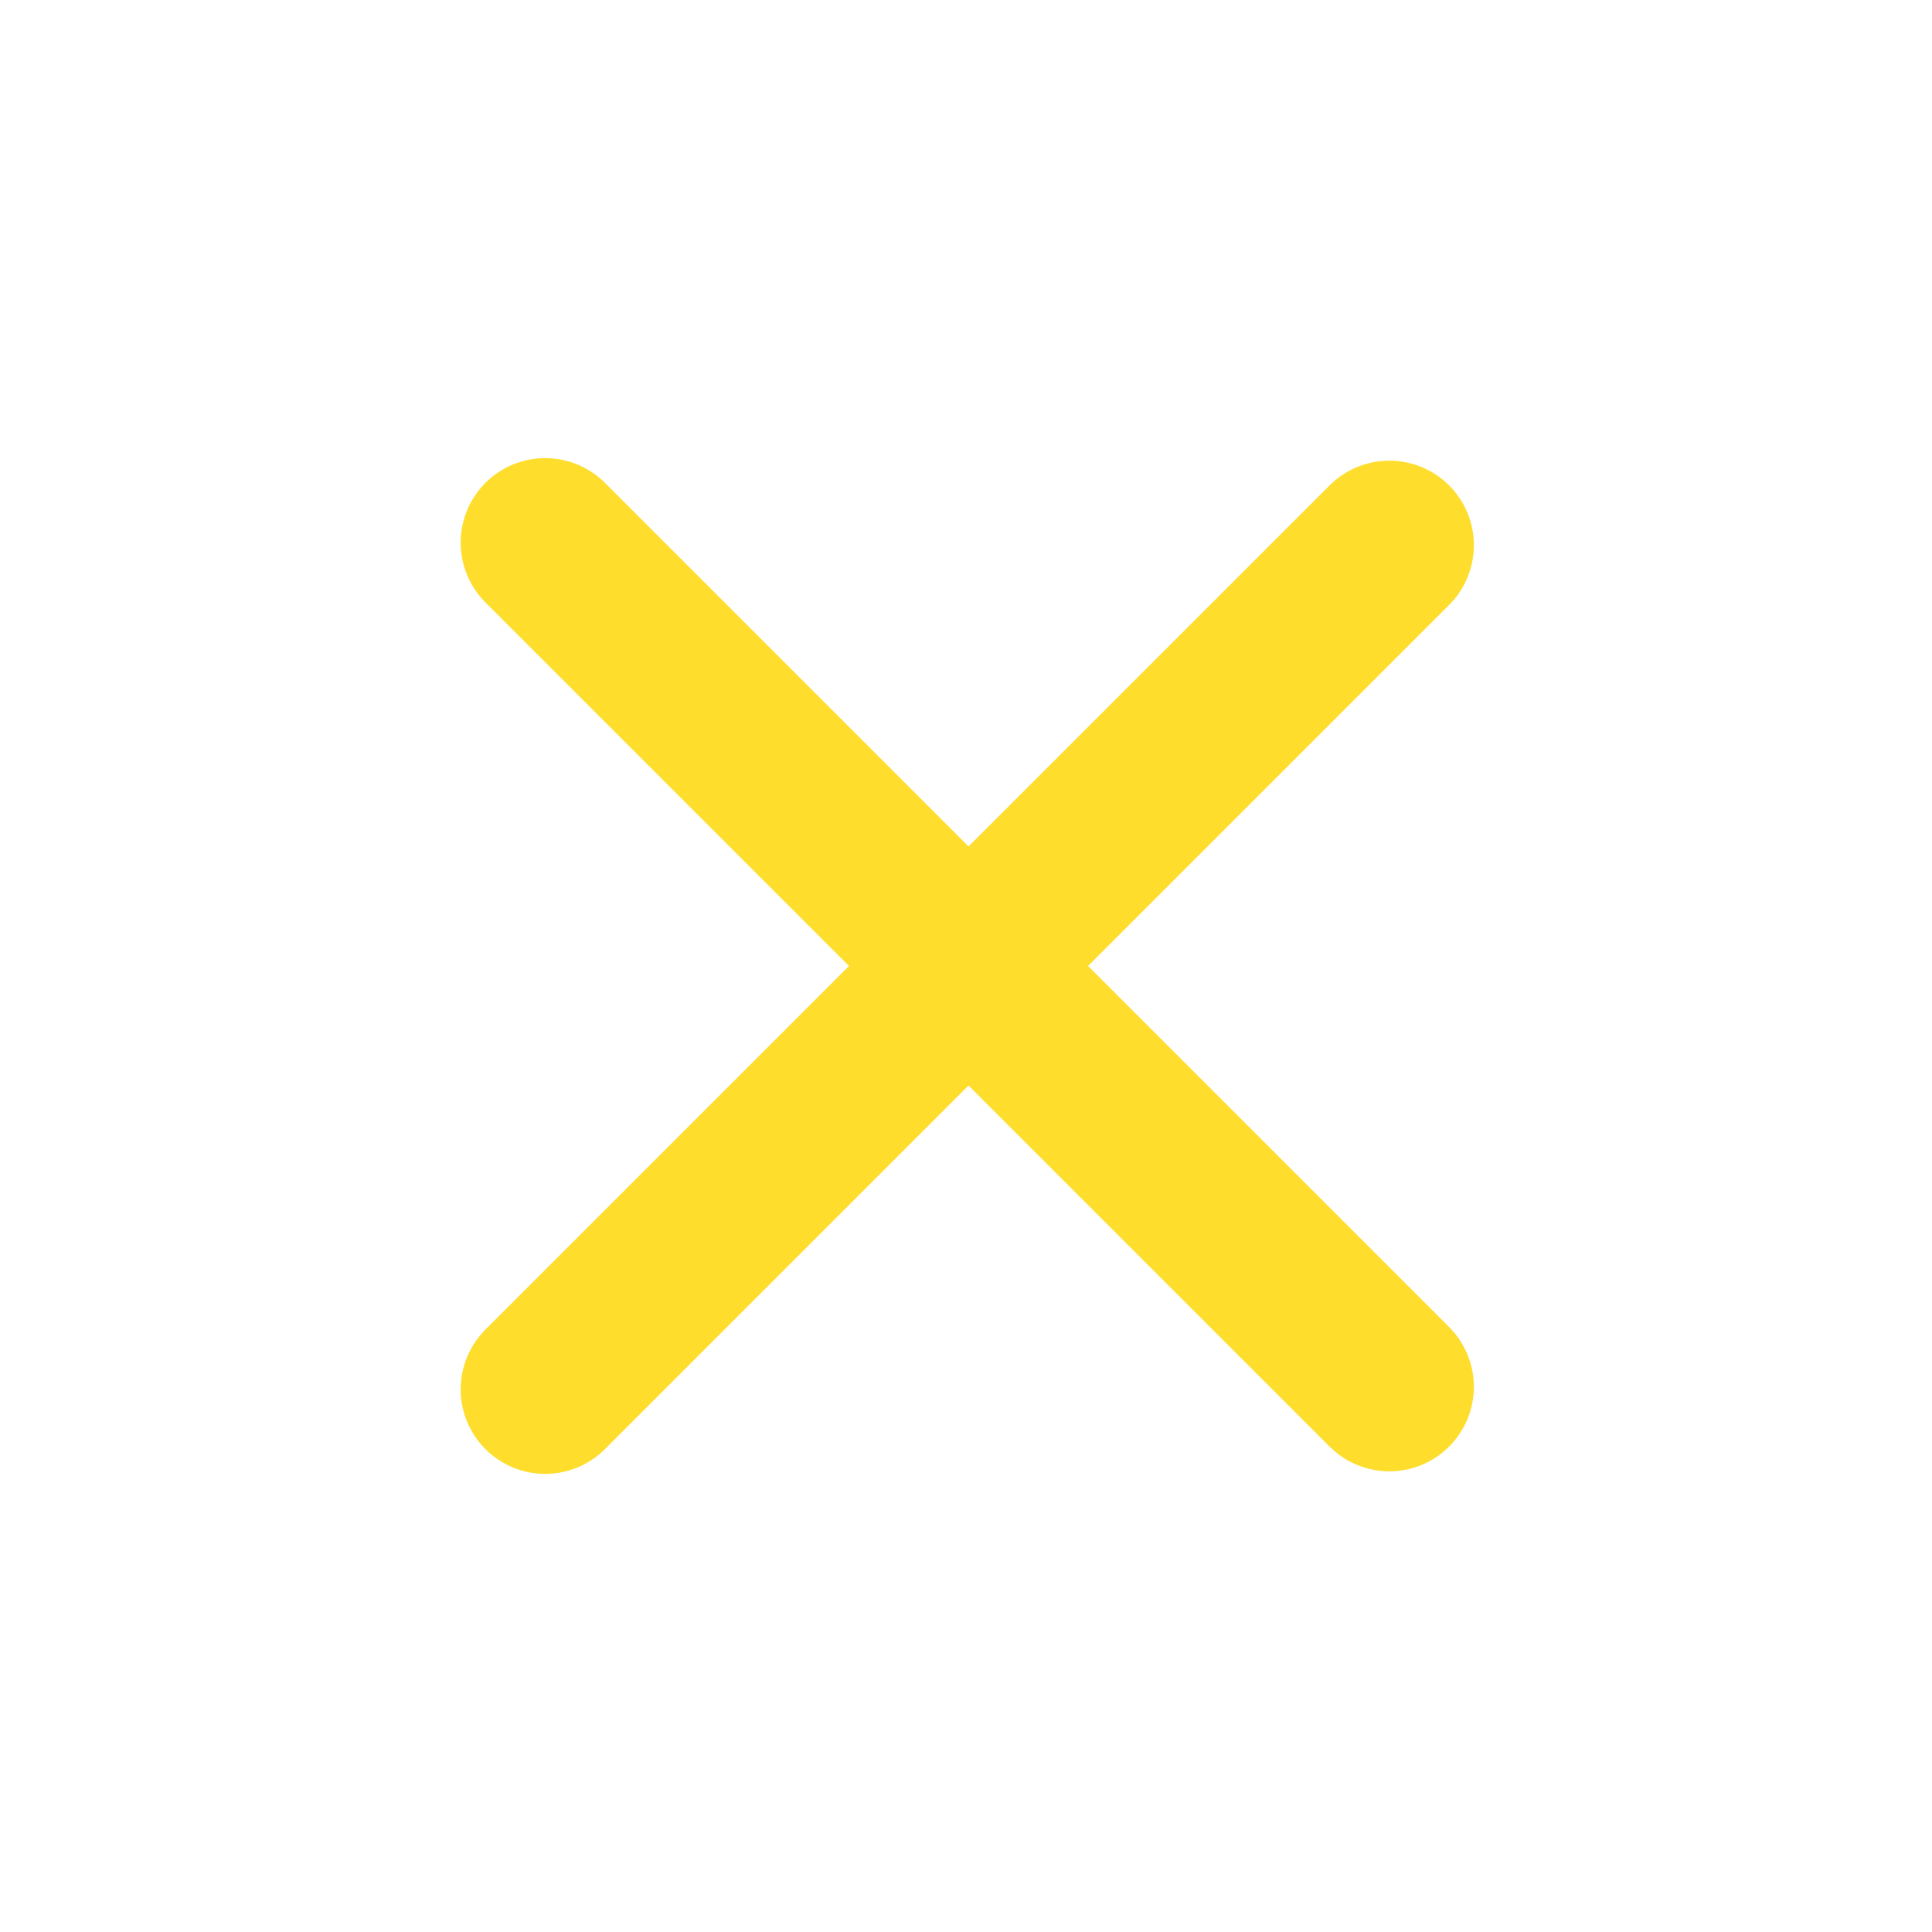 <?xml version="1.0" encoding="UTF-8"?> <svg xmlns="http://www.w3.org/2000/svg" width="16" height="16" viewBox="0 0 16 16" fill="none"><path d="M4.515 4.494L11.506 11.485" stroke="#FFDD2D" stroke-width="1.4" stroke-linecap="round"></path><path d="M11.506 4.515L4.515 11.506" stroke="#FFDD2D" stroke-width="1.4" stroke-linecap="round"></path></svg> 